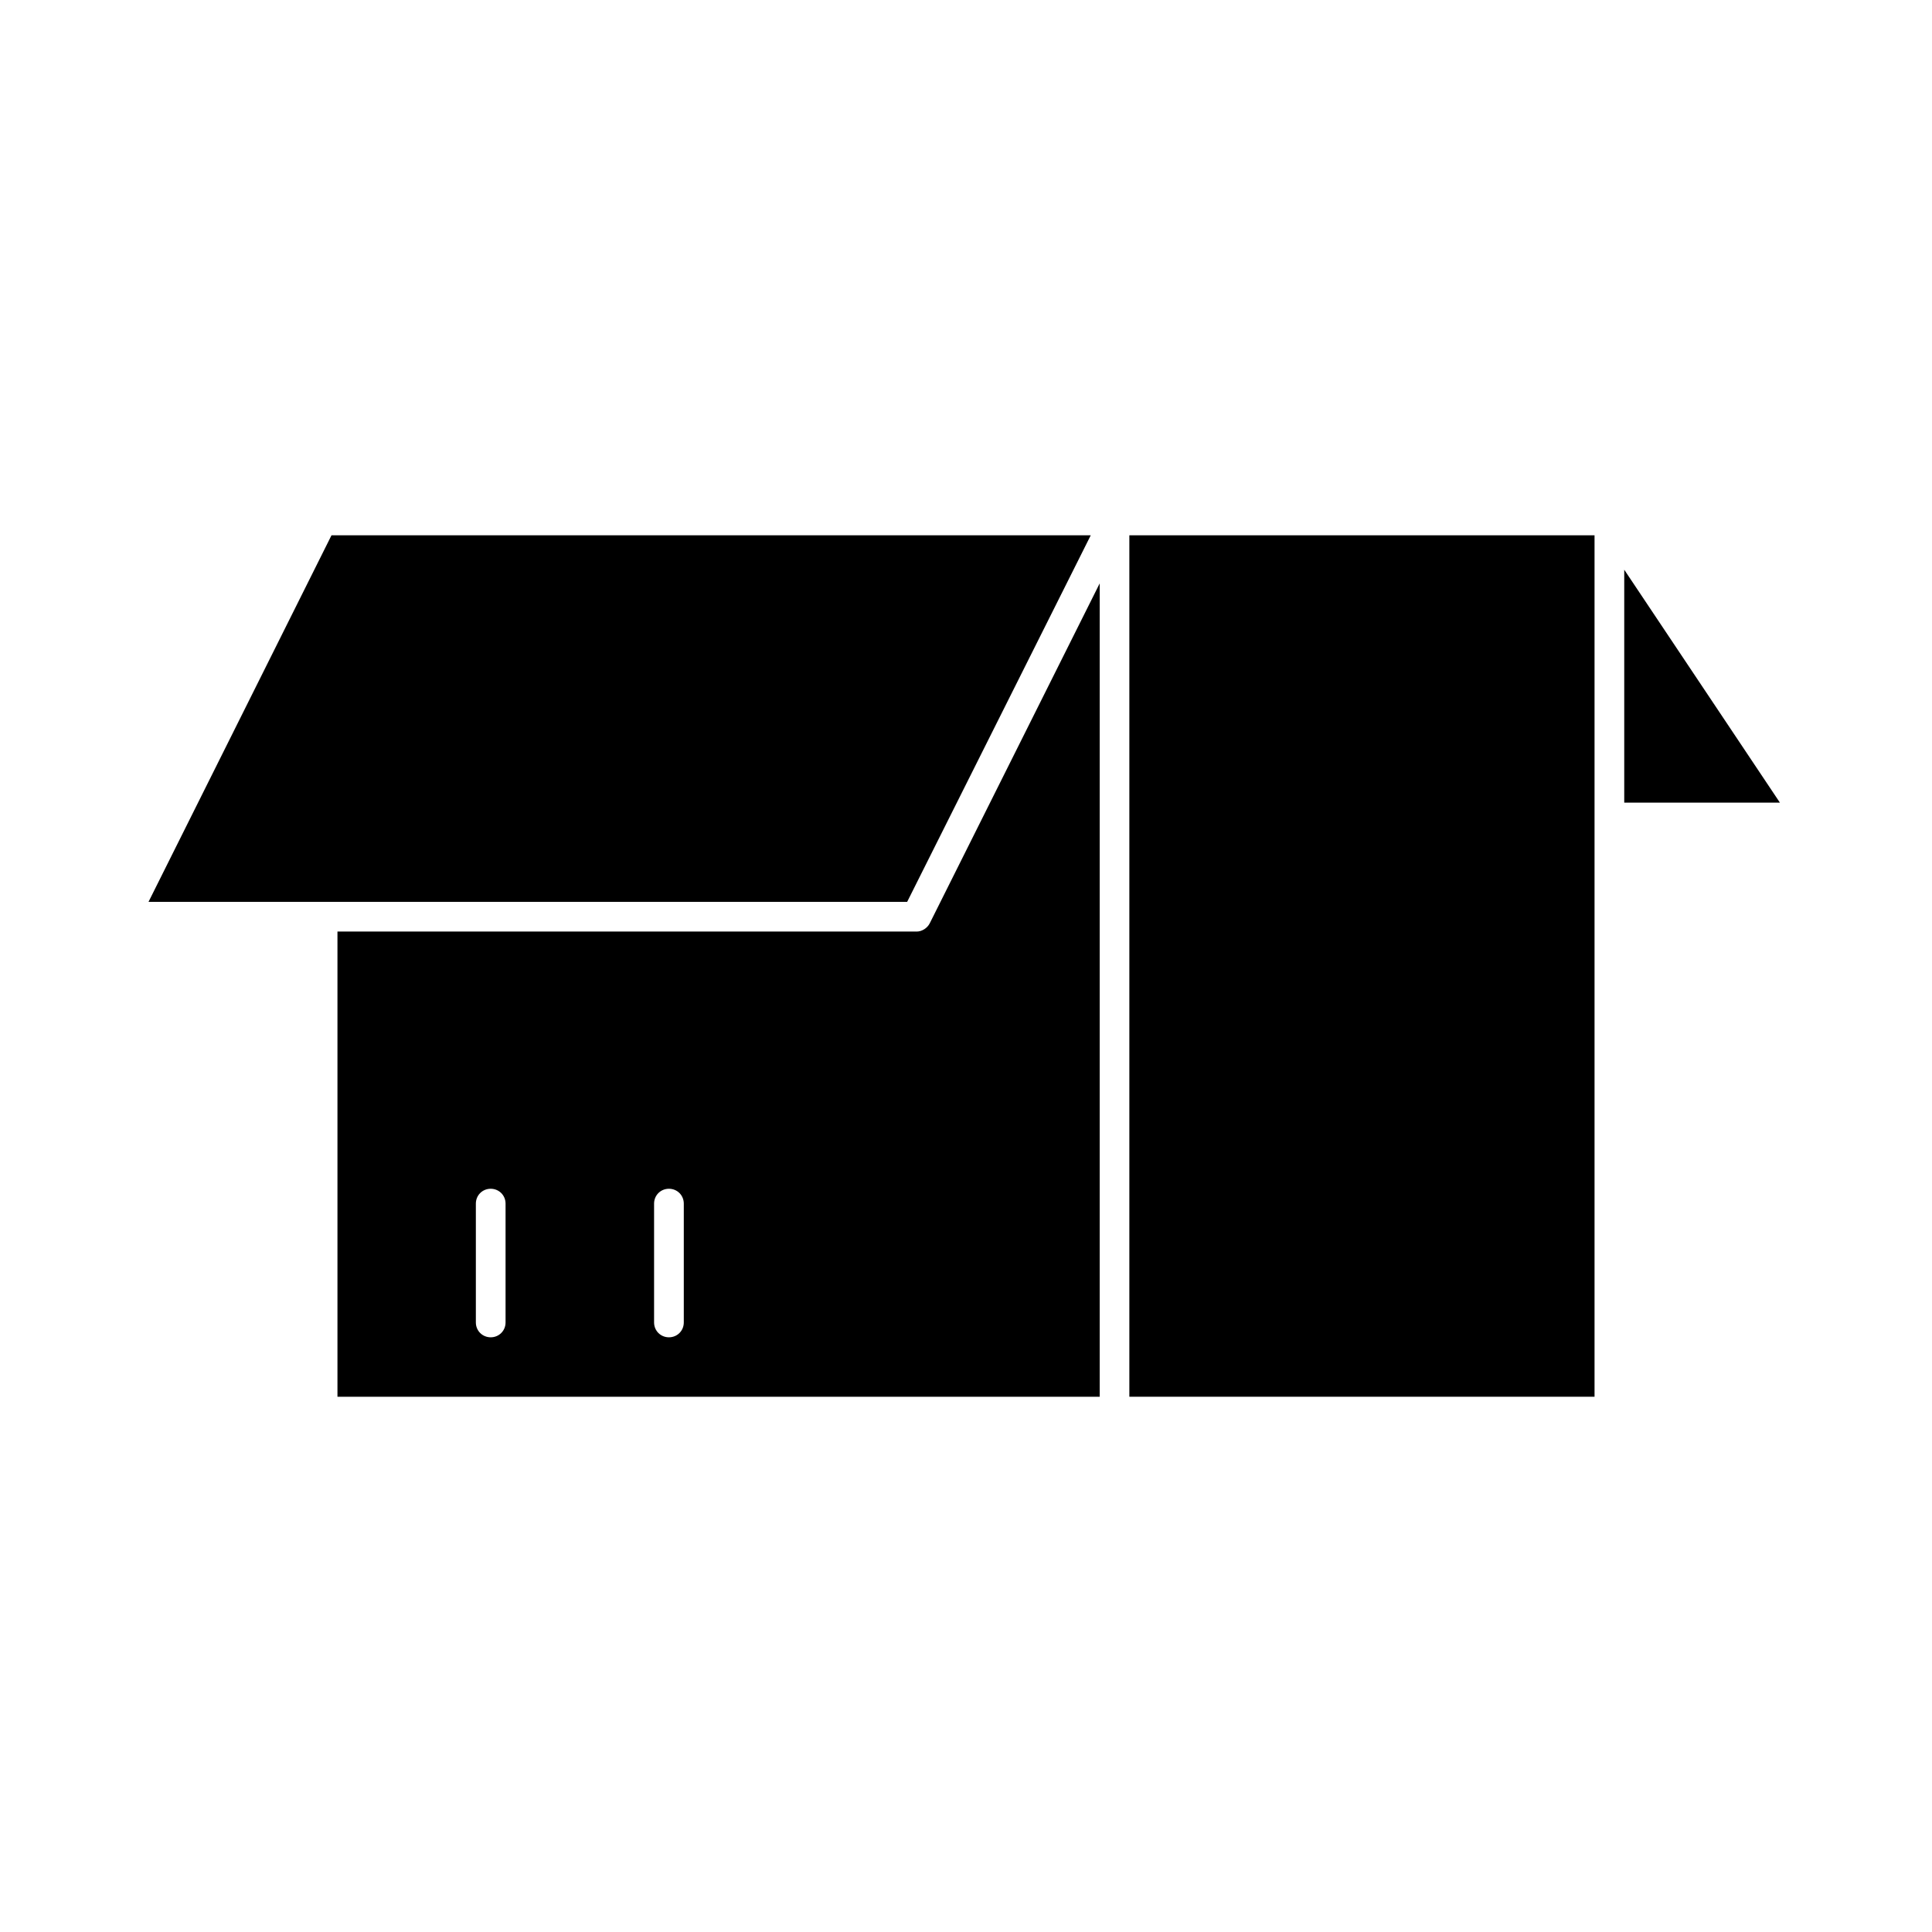<?xml version="1.0" encoding="UTF-8"?>
<!-- Uploaded to: ICON Repo, www.iconrepo.com, Generator: ICON Repo Mixer Tools -->
<svg fill="#000000" width="800px" height="800px" version="1.1" viewBox="144 144 512 512" xmlns="http://www.w3.org/2000/svg">
 <g>
  <path d="m574.44 294.98v61.719h41.25z"/>
  <path d="m443.29 285.86h123.28v228.29h-123.28z"/>
  <path d="m386.93 390.87h-153.5v123.28h202v-215.54l-45.027 90.055c-0.629 1.262-2.047 2.207-3.465 2.207zm-108.95 103.59c0 2.203-1.73 3.938-3.938 3.938-2.199 0-3.934-1.73-3.934-3.938v-31.488c0-2.203 1.73-3.938 3.938-3.938 2.203 0.004 3.934 1.734 3.934 3.941zm47.234 0c0 2.203-1.73 3.938-3.938 3.938-2.203 0-3.938-1.73-3.938-3.938v-31.488c0-2.203 1.73-3.938 3.938-3.938 2.203 0 3.938 1.73 3.938 3.938z"/>
  <path d="m433.06 285.86h-201.21l-48.492 97.141h201.05z"/>
 </g>
</svg>